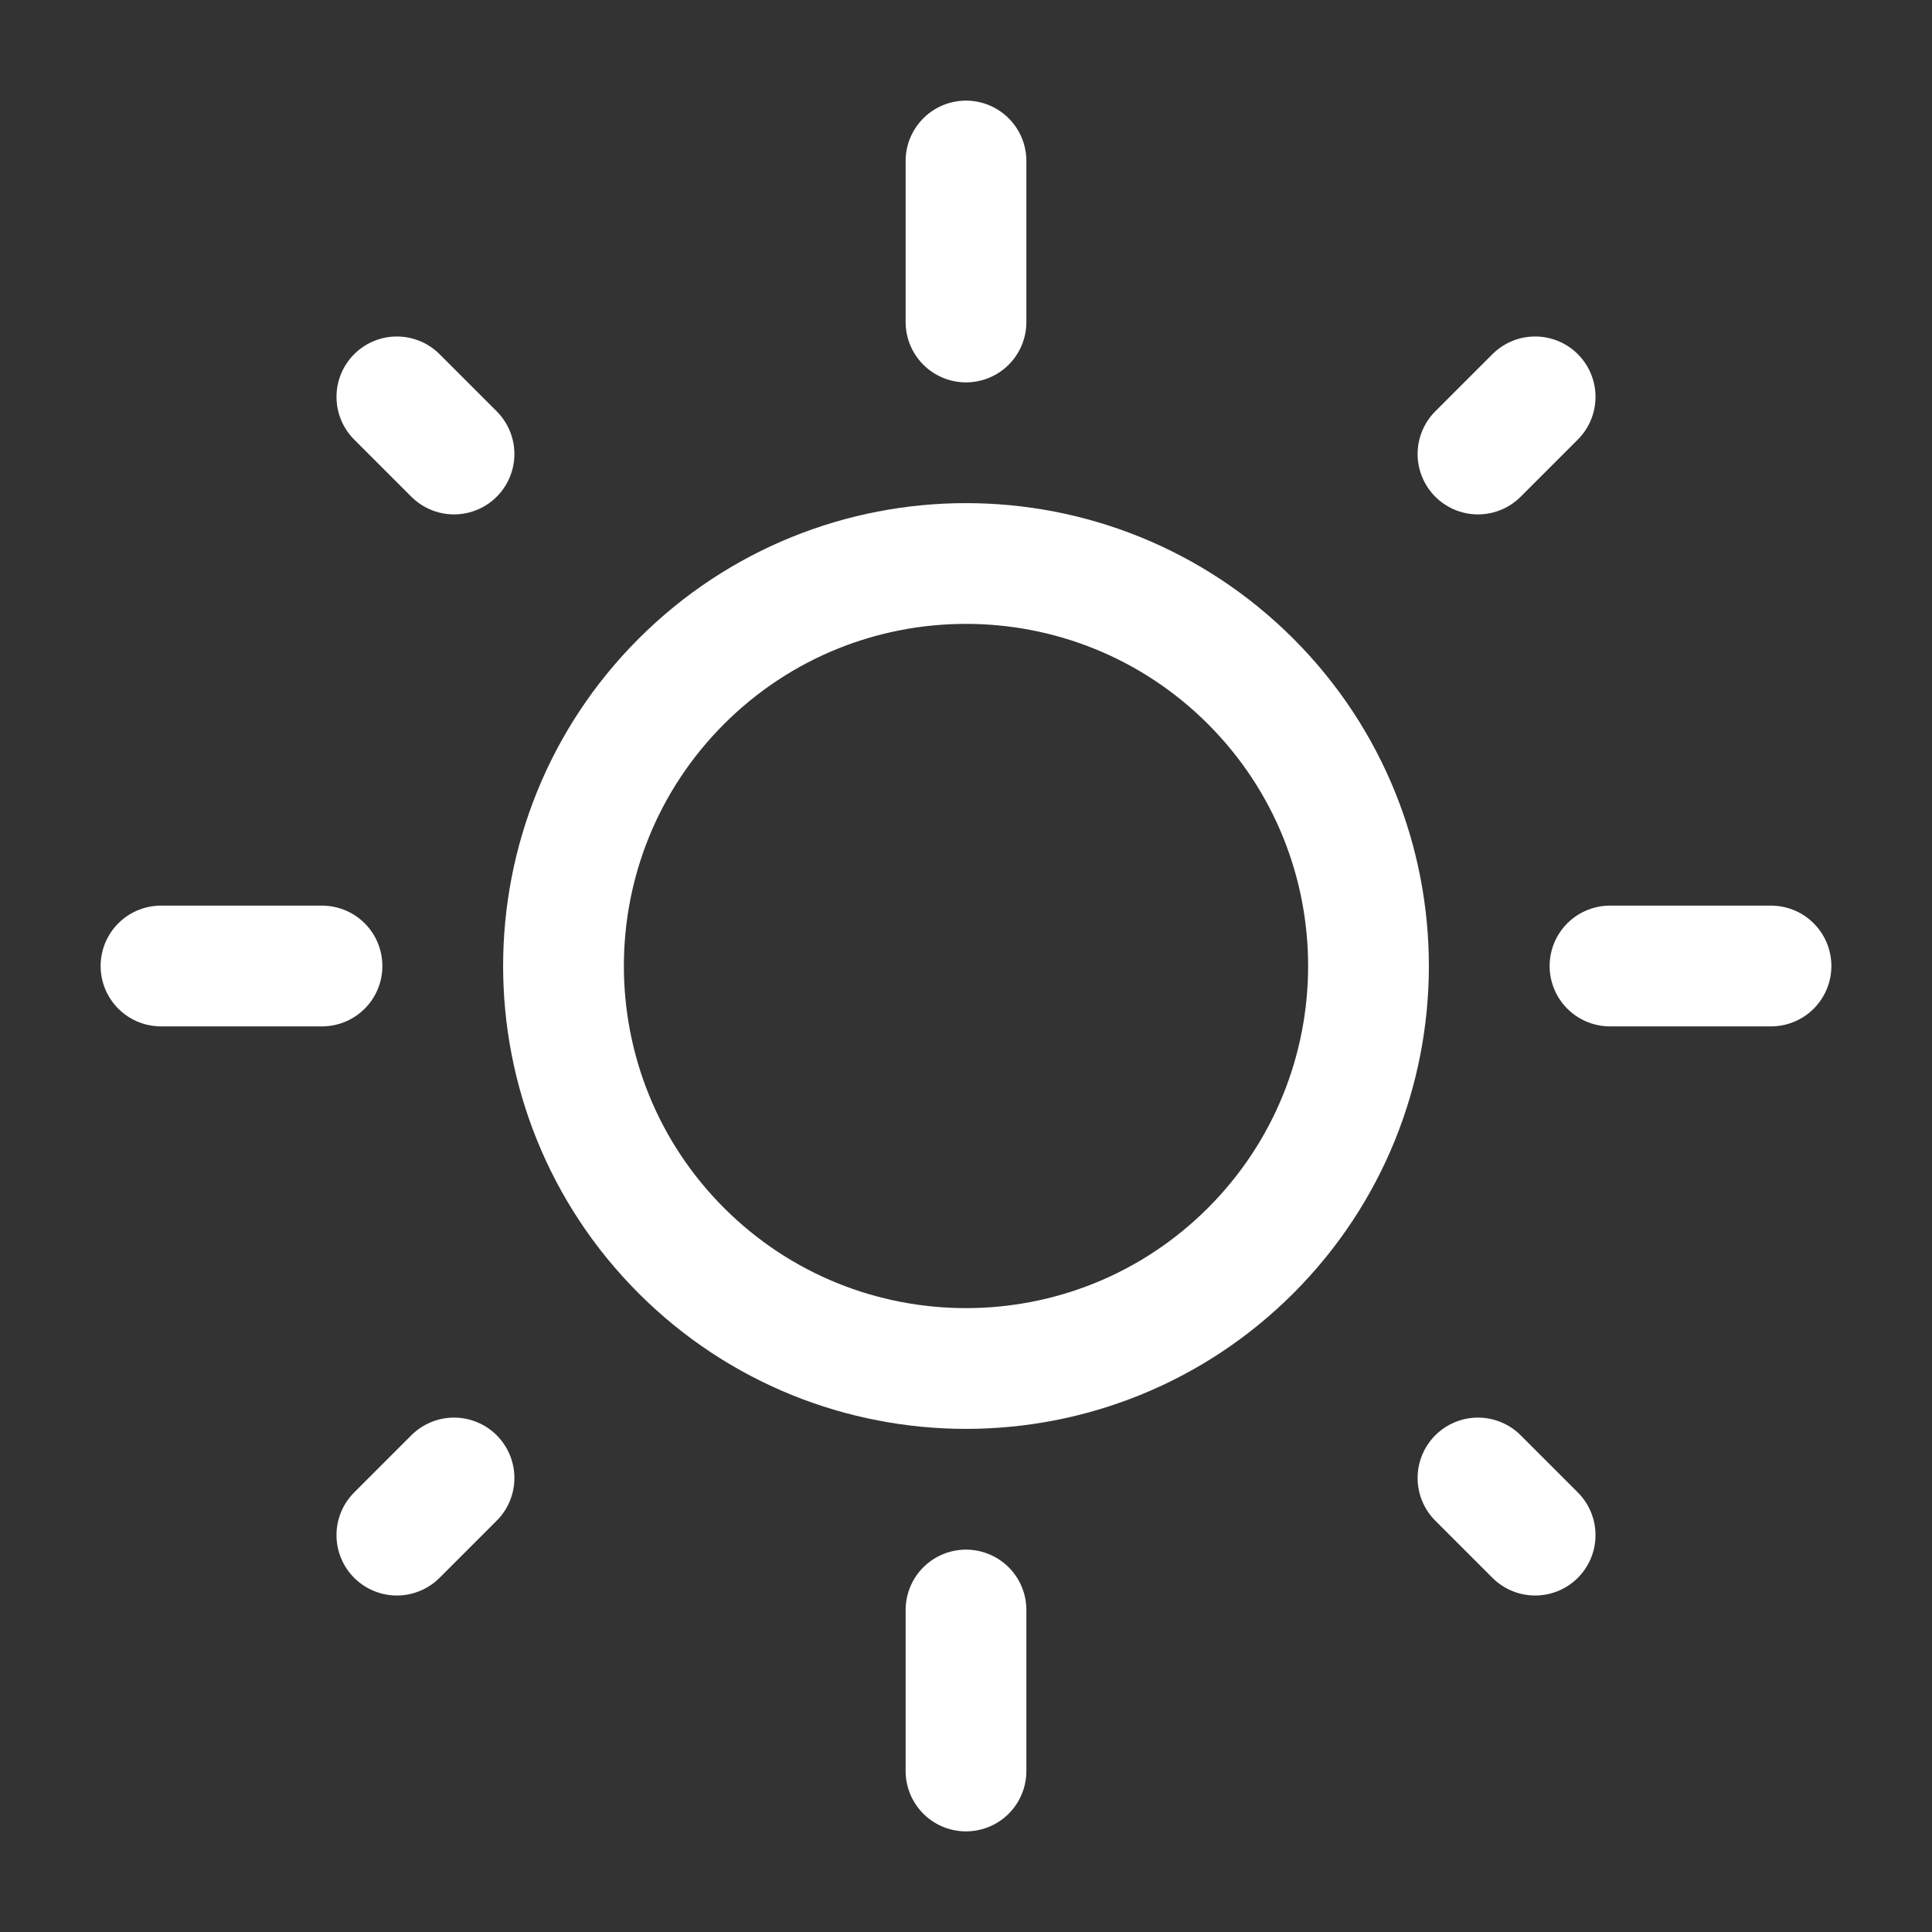 <?xml version="1.0" encoding="utf-8"?>
<svg xmlns="http://www.w3.org/2000/svg" fill="none" height="100%" overflow="visible" preserveAspectRatio="none" style="display: block;" viewBox="0 0 24 24" width="100%">
<rect x="0" y="0" width="24" height="24" fill="#333333" stroke="none"/>
<g id="Group">
<g id="Group_2">
<path d="M15.536 8.464C17.488 10.417 17.488 13.583 15.536 15.536C13.583 17.488 10.417 17.488 8.464 15.536C6.512 13.583 6.512 10.417 8.464 8.464C10.417 6.512 13.583 6.512 15.536 8.464" id="Path" stroke="white" stroke-linecap="round" stroke-width="1.5" style="stroke:white;stroke-opacity:1;"/>
<path d="M12 4V2" id="Path_2" stroke="white" stroke-linecap="round" stroke-width="1.5" style="stroke:white;stroke-opacity:1;"/>
<path d="M12 22V20" id="Path_3" stroke="white" stroke-linecap="round" stroke-width="1.5" style="stroke:white;stroke-opacity:1;"/>
<path d="M18.36 5.64L19.07 4.93" id="Path_4" stroke="white" stroke-linecap="round" stroke-width="1.5" style="stroke:white;stroke-opacity:1;"/>
<path d="M4.93 19.07L5.64 18.36" id="Path_5" stroke="white" stroke-linecap="round" stroke-width="1.5" style="stroke:white;stroke-opacity:1;"/>
<path d="M20 12H22" id="Path_6" stroke="white" stroke-linecap="round" stroke-width="1.5" style="stroke:white;stroke-opacity:1;"/>
<path d="M2 12H4" id="Path_7" stroke="white" stroke-linecap="round" stroke-width="1.5" style="stroke:white;stroke-opacity:1;"/>
<path d="M18.36 18.36L19.07 19.07" id="Path_8" stroke="white" stroke-linecap="round" stroke-width="1.5" style="stroke:white;stroke-opacity:1;"/>
<path d="M4.93 4.93L5.64 5.64" id="Path_9" stroke="white" stroke-linecap="round" stroke-width="1.5" style="stroke:white;stroke-opacity:1;"/>
</g>
<g id="Path_10">
</g>
</g>
</svg>